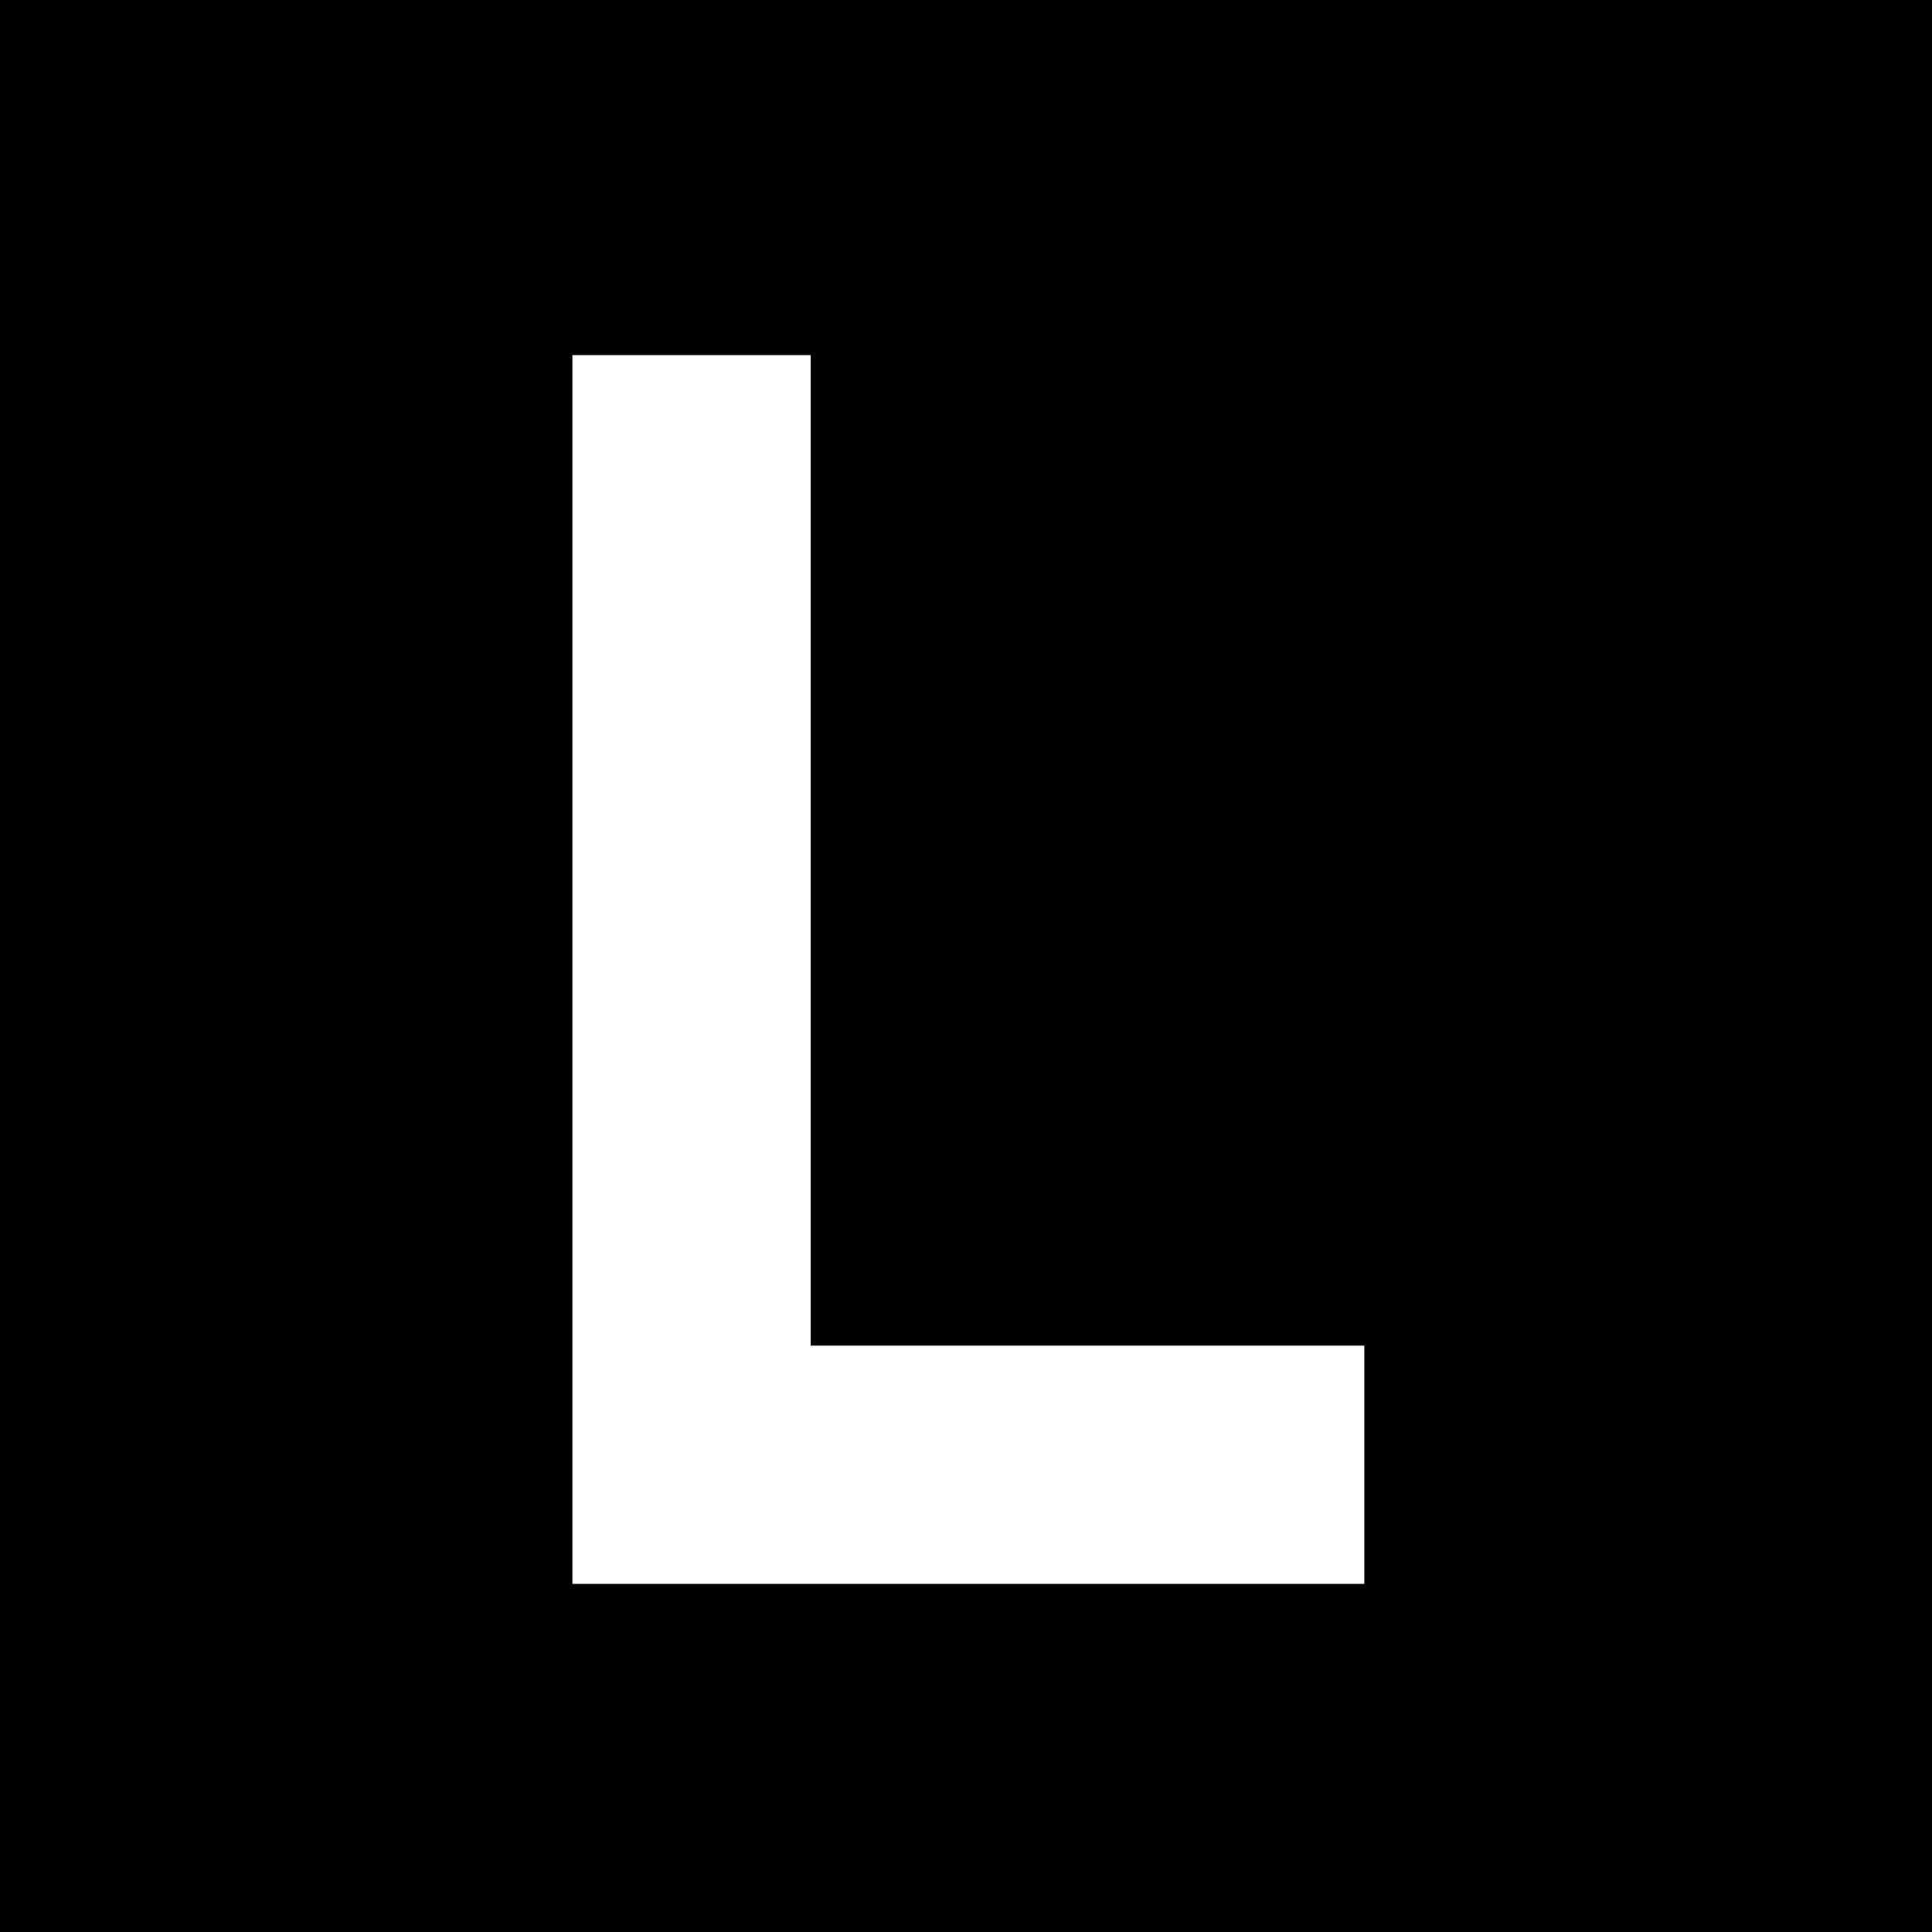 <?xml version="1.0" standalone="no"?>
<!DOCTYPE svg PUBLIC "-//W3C//DTD SVG 20010904//EN"
 "http://www.w3.org/TR/2001/REC-SVG-20010904/DTD/svg10.dtd">
<svg version="1.0" xmlns="http://www.w3.org/2000/svg"
 width="827pt" height="827pt" viewBox="0 0 827 827"
 preserveAspectRatio="xMidYMid meet">
<g transform="translate(0,827) scale(0.1,-0.1)"
fill="#000000" stroke="none">
<path d="M0 4135 l0 -4135 4135 0 4135 0 0 4135 0 4135 -4135 0 -4135 0 0
-4135z m3470 495 l0 -2120 1185 0 1185 0 0 -510 0 -510 -1695 0 -1695 0 0
2630 0 2630 510 0 510 0 0 -2120z"/>
</g>
</svg>
